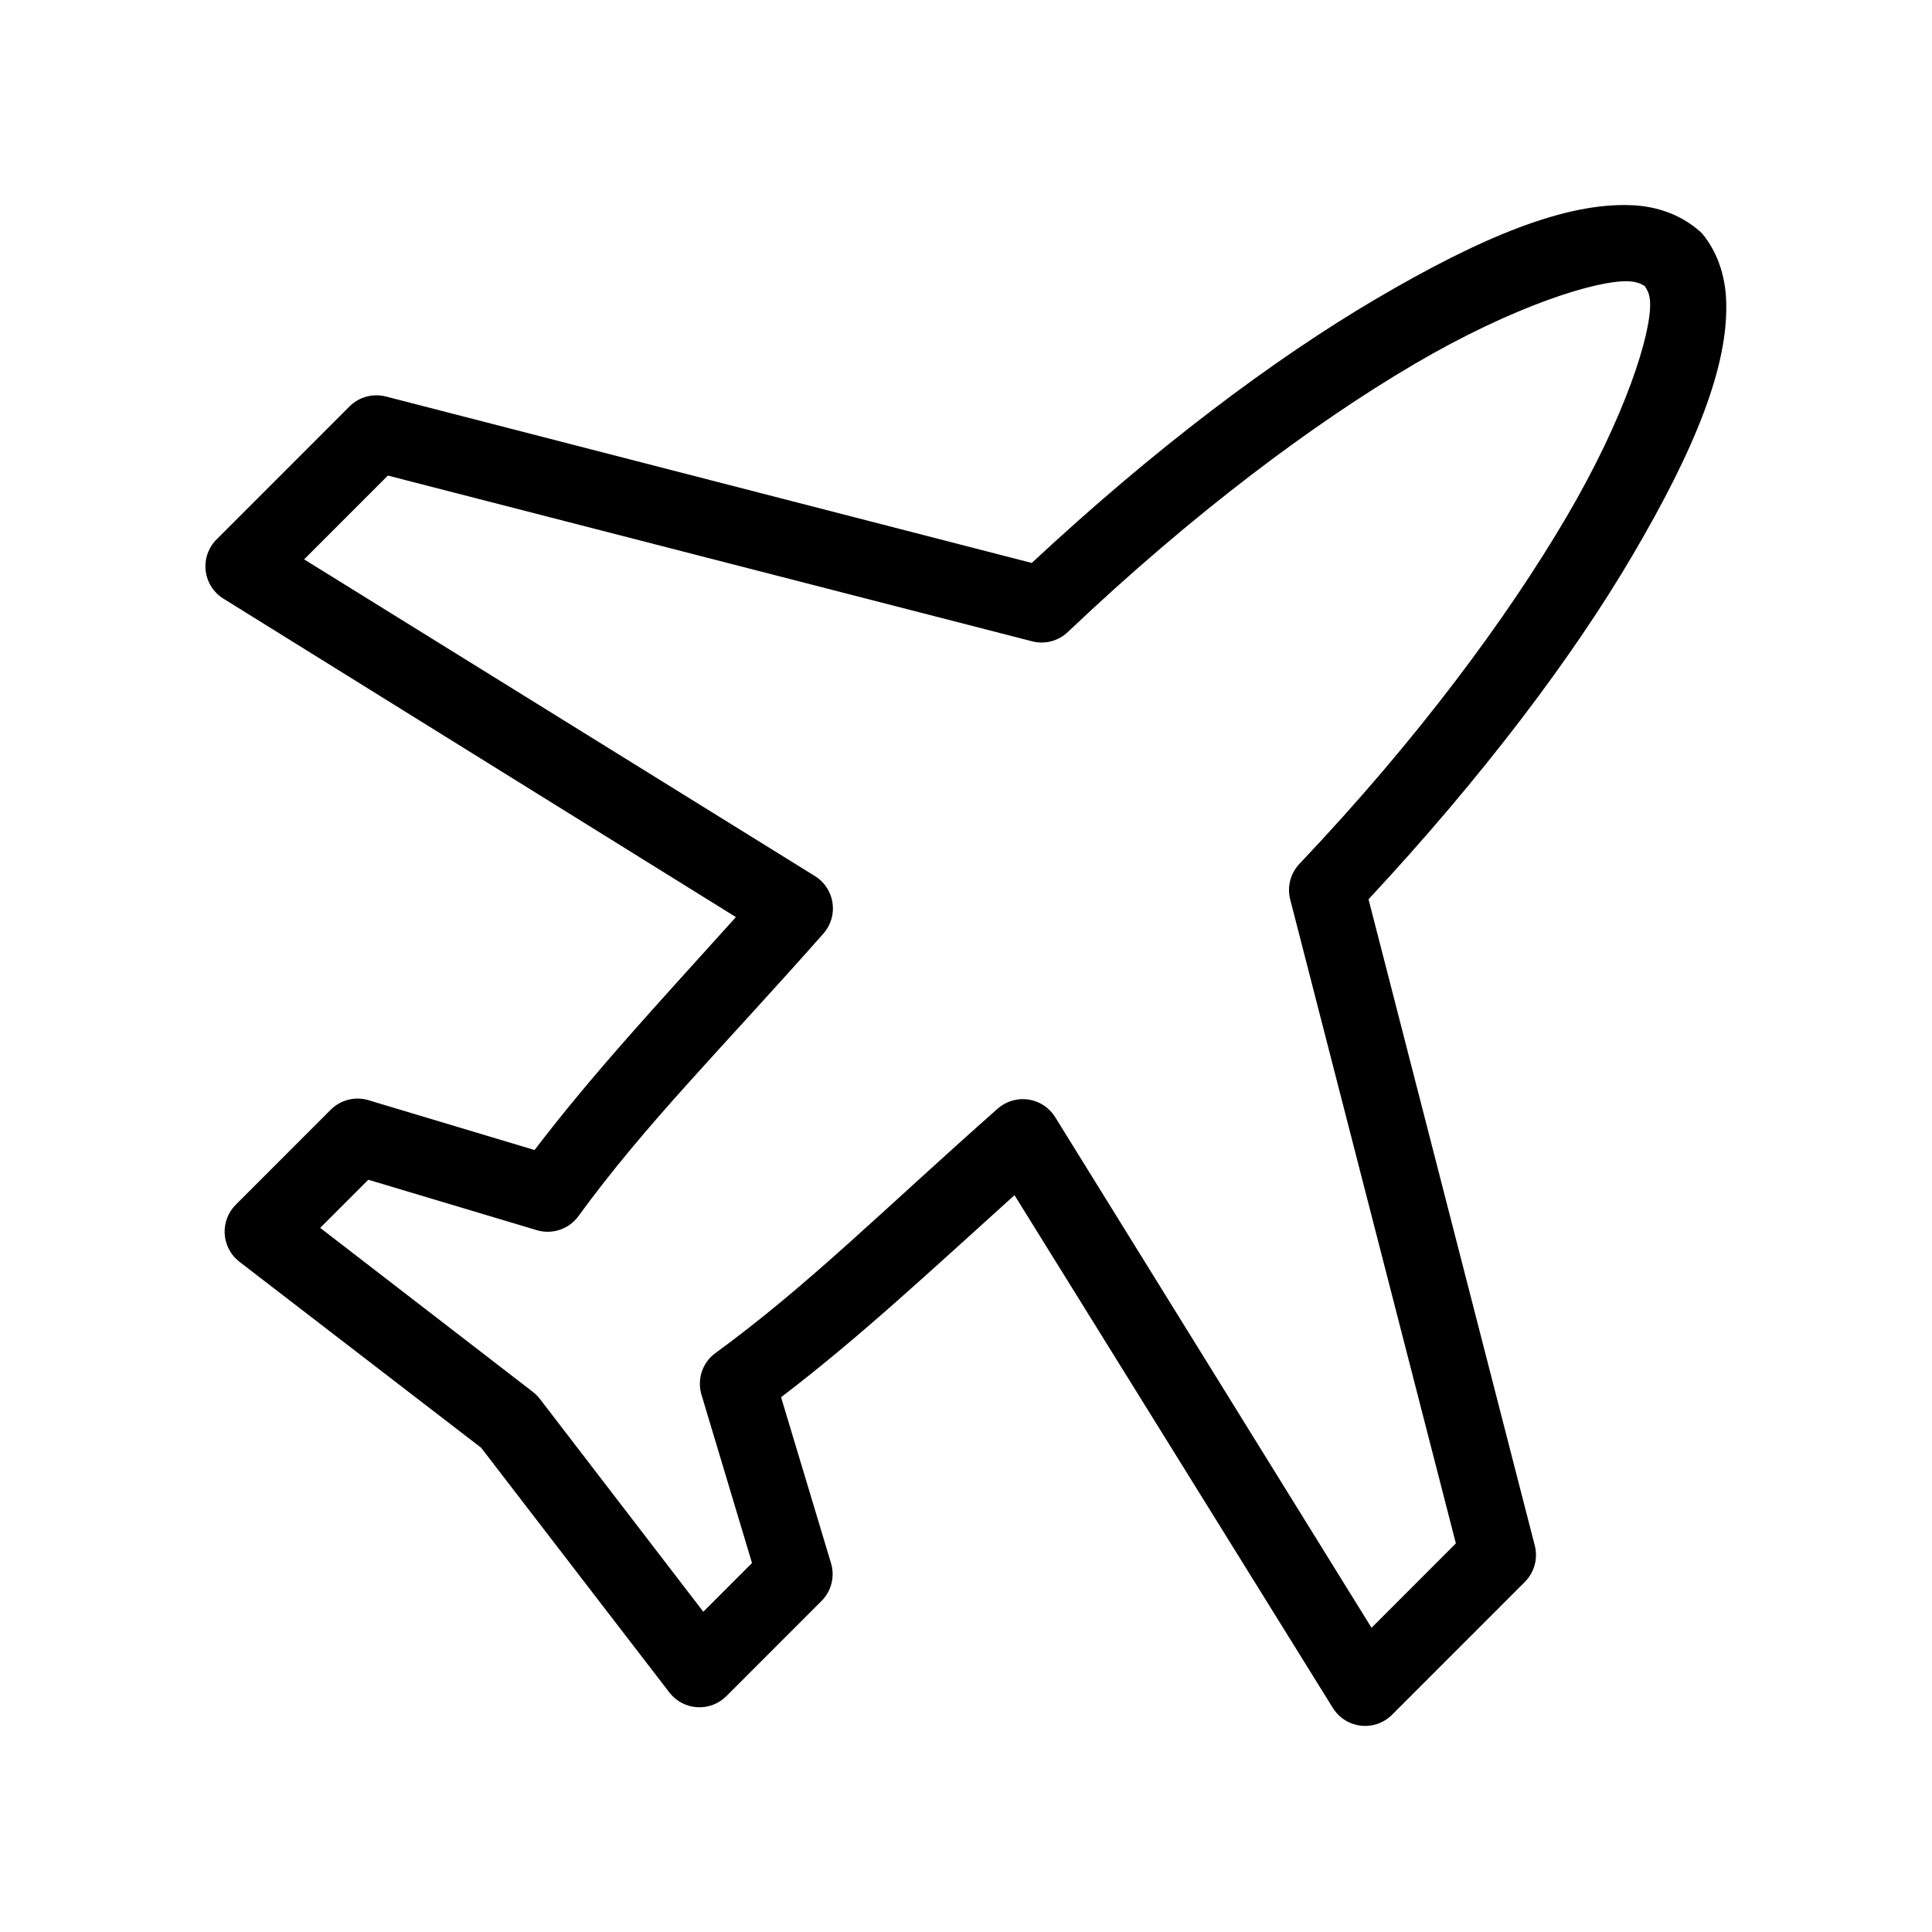 <?xml version="1.0" encoding="UTF-8"?>
<!-- Uploaded to: SVG Repo, www.svgrepo.com, Generator: SVG Repo Mixer Tools -->
<svg fill="#000000" width="800px" height="800px" version="1.1" viewBox="144 144 512 512" xmlns="http://www.w3.org/2000/svg">
 <path d="m576.57 198.39c-17.586-0.82-39.82 8.301-68 24.879-26.98 15.875-58.594 39.566-91.141 69.918l-171.11-44.094v0.004c-3.422-0.906-7.066 0.051-9.602 2.519l-35.262 35.273c-2.203 2.164-3.293 5.223-2.957 8.293 0.34 3.074 2.066 5.82 4.688 7.453l135.84 84.406c-20.648 22.918-37.758 41.266-53.363 61.73l-44.074-13.227 0.004-0.004c-3.519-1.023-7.316-0.059-9.918 2.519l-25.188 25.195h0.004c-2.055 2.047-3.129 4.879-2.949 7.773 0.18 2.894 1.598 5.57 3.891 7.344l64.066 49.289 49.898 64.879h0.004c1.773 2.297 4.445 3.715 7.34 3.894 2.894 0.18 5.727-0.895 7.769-2.949l25.188-25.195c2.637-2.633 3.606-6.512 2.516-10.078l-13.223-43.934c20.574-15.68 38.82-32.766 61.863-53.539l84.371 135.9v-0.004c1.613 2.59 4.312 4.312 7.34 4.68 3.031 0.367 6.062-0.66 8.246-2.789l35.262-35.273h-0.004c2.523-2.504 3.543-6.156 2.676-9.605l-44.074-171.33c30.266-32.5 54.047-64.074 69.891-91.02 16.574-28.191 25.691-50.438 24.871-68.027-0.305-6.527-2.438-12.656-6.297-17.32v-0.004c-0.43-0.461-0.906-0.883-1.414-1.258-4.664-3.859-10.633-5.996-17.156-6.301zm-0.945 20.156c2.223 0.105 3.305 0.695 4.25 1.262 0.582 0.938 1.309 1.961 1.418 4.25 0.383 8.227-6.559 30.41-22.195 57.004-15.637 26.594-39.301 58.727-70.676 91.805v0.004c-2.414 2.504-3.367 6.074-2.519 9.449l43.918 170.7-22.352 22.359-83.898-135.43h-0.004c-1.57-2.477-4.144-4.144-7.051-4.566-2.902-0.426-5.844 0.438-8.059 2.363-30.977 27.41-50.324 46.934-74.926 64.879h-0.004c-3.41 2.539-4.859 6.953-3.617 11.023l13.379 44.566-12.906 12.914-43.289-56.375v-0.004c-0.543-0.711-1.18-1.348-1.891-1.891l-56.352-43.461 12.75-12.754 44.703 13.383c4.106 1.207 8.52-0.309 11.02-3.781 17.938-24.609 37.453-43.809 64.852-74.797h0.004c1.98-2.223 2.879-5.207 2.453-8.152-0.426-2.945-2.129-5.555-4.66-7.125l-135.38-83.934 22.195-22.203 170.79 43.934 0.004 0.004c3.371 0.848 6.941-0.105 9.445-2.519 33.066-31.391 65.027-55.219 91.613-70.863 26.586-15.641 48.762-22.43 56.984-22.047z"/>
</svg>